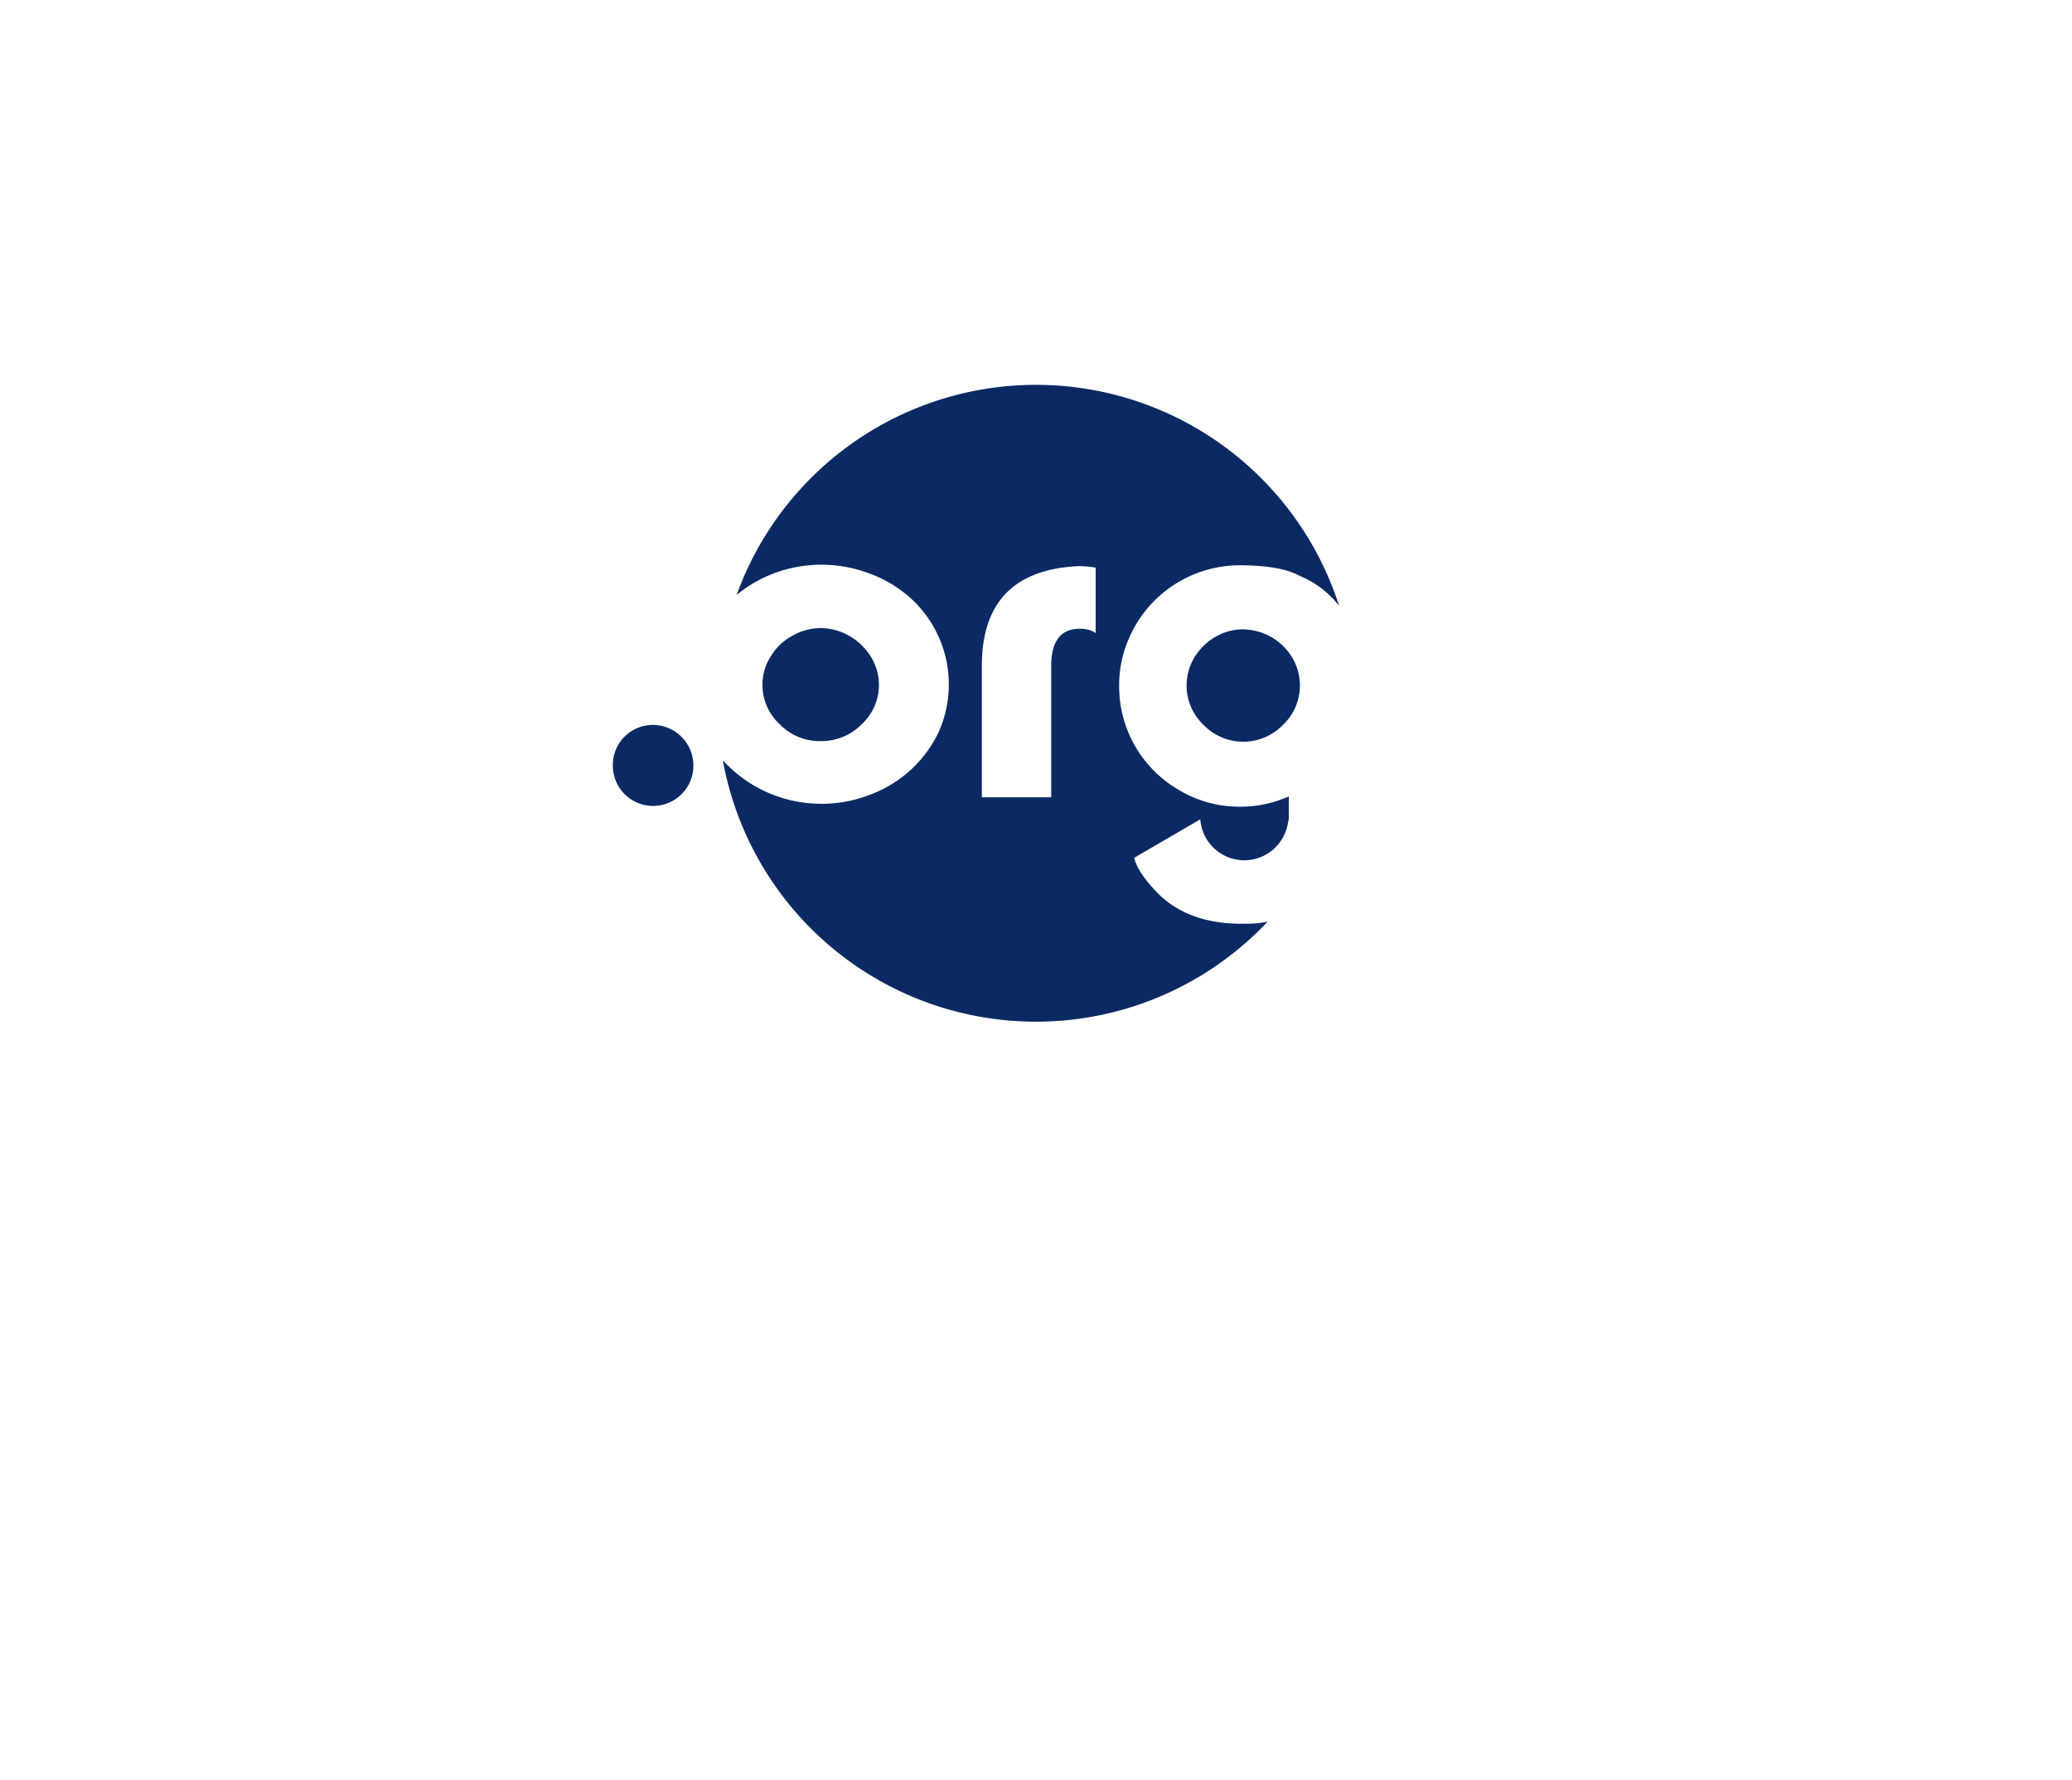 <?xml version="1.0" encoding="UTF-8"?>
<svg xmlns="http://www.w3.org/2000/svg" xmlns:xlink="http://www.w3.org/1999/xlink" width="440" height="378" viewBox="0 0 440 378">
  <defs>
    <filter id="Rectangle_3" x="131" y="50" width="180" height="180" filterUnits="userSpaceOnUse">
      <feOffset dy="3"></feOffset>
      <feGaussianBlur stdDeviation="3" result="blur"></feGaussianBlur>
      <feFlood flood-opacity="0.161"></feFlood>
      <feComposite operator="in" in2="blur"></feComposite>
      <feComposite in="SourceGraphic"></feComposite>
    </filter>
    <filter id="Rectangle_3-2" x="104" y="50" width="207" height="207" filterUnits="userSpaceOnUse">
      <feOffset dy="3"></feOffset>
      <feGaussianBlur stdDeviation="3" result="blur-2"></feGaussianBlur>
      <feFlood flood-opacity="0.161"></feFlood>
      <feComposite operator="in" in2="blur-2"></feComposite>
      <feComposite in="SourceGraphic"></feComposite>
    </filter>
    <clipPath id="clip-n-stage-org-front-int">
      <rect width="440" height="378"></rect>
    </clipPath>
  </defs>
  <g id="n-stage-org-front-int" clip-path="url(#clip-n-stage-org-front-int)">
    <g id="domains" transform="translate(33 -32.375)">
      <g id="dot_ca" transform="translate(107 88.375)">
        <g transform="matrix(1, 0, 0, 1, -140, -56)" filter="url(#Rectangle_3)">
          <rect id="Rectangle_3-3" data-name="Rectangle 3" width="162" height="162" rx="10" transform="translate(140 56)" fill="#fff"></rect>
        </g>
        <g id="_.ca" data-name=".ca" transform="translate(18.408 54.085)">
          <path id="Path_83" data-name="Path 83" d="M139.056,30.223a26.769,26.769,0,1,0,0,53.537c5.544,0,11.22-1.266,14.966-7.646.051,4.029.051,6.741.051,6.741h10.671V42.341a80.429,80.429,0,0,0-9.954-7.416A28.939,28.939,0,0,0,139.056,30.223Zm0,43.047A16.278,16.278,0,1,1,154.033,50.6c.838,1.961.94,6.388.94,6.388s-.094,4.389-.917,6.337A16.283,16.283,0,0,1,139.056,73.27Z" transform="translate(-39.568 -30.193)"></path>
          <path id="Path_84" data-name="Path 84" d="M89.134,67.235a16.279,16.279,0,1,1-1.889-22.519l7.074-7.748a26.767,26.767,0,1,0,2.93,36.915Z" transform="translate(-25.813 -30.185)"></path>
          <path id="Path_85" data-name="Path 85" d="M20.348,80.1a9.037,9.037,0,0,1,10.129,1.989,9.628,9.628,0,0,1-11.4,3.437A10.892,10.892,0,0,1,20.348,80.1Z" transform="translate(-19.066 -41.001)" fill="#d02030" style="isolation: isolate"></path>
          <path id="Path_86" data-name="Path 86" d="M19.55,88.712c2.894,1.085,8.139.181,11.214-3.074A14.028,14.028,0,0,1,24.8,95.224C22.263,94.319,20.274,91.606,19.55,88.712Z" transform="translate(-19.173 -42.381)" fill="#d02030" style="isolation: isolate"></path>
          <path id="Path_87" data-name="Path 87" d="M27.433,95.381c2.171-1.628,5.969-5.788,6.15-10.671a9.259,9.259,0,0,1,0,10.852A8.9,8.9,0,0,1,27.433,95.381Z" transform="translate(-20.906 -42.176)" fill="#d02030" style="isolation: isolate"></path>
          <path id="Path_88" data-name="Path 88" d="M39.059,91.714a11.981,11.981,0,0,0-2.351-11.395,15.067,15.067,0,0,0,1.085-4.883C43.581,78.872,44.666,87.373,39.059,91.714Z" transform="translate(-22.946 -40.137)" fill="#d02030" style="isolation: isolate"></path>
          <path id="Path_89" data-name="Path 89" d="M35.5,74.406a10.366,10.366,0,0,1-.542,3.979,18.549,18.549,0,0,0-1.266-4.34A7.367,7.367,0,0,1,35.5,74.406Z" transform="translate(-22.283 -39.831)" fill="#d02030" style="isolation: isolate"></path>
          <path id="Path_90" data-name="Path 90" d="M30.467,73.813a10.758,10.758,0,0,1,1.266,4.16C28.3,75.8,26.849,75.8,23.956,75.983A9.863,9.863,0,0,1,30.467,73.813Z" transform="translate(-20.141 -39.78)" fill="#d02030" style="isolation: isolate"></path>
        </g>
      </g>
    </g>
    <g id="dot_org_white" transform="translate(99 42.325)">
      <g transform="matrix(1, 0, 0, 1, -99, -42.32)" filter="url(#Rectangle_3-2)">
        <rect id="Rectangle_3-4" data-name="Rectangle 3" width="189" height="189" rx="10" transform="translate(113 56)" fill="#fff"></rect>
      </g>
      <path id="Path_1" data-name="Path 1" d="M135.125,114.148H132.5c-6.994-.187-12.614-2.31-16.735-6.432-2.81-2.872-4.5-5.37-5.058-7.556l14.05-8.18a9.362,9.362,0,0,0,17.983,2.935l.063-.187.125-.25c.062-.25.125-.437.187-.624a7.246,7.246,0,0,0,.25-1.124v-.125l.063-.125.062-.187v-.312h.062V87.11l-.375.187-.375.125a24.521,24.521,0,0,1-9.679,1.873,24.8,24.8,0,0,1-12.613-3.372,25.405,25.405,0,0,1-12.988-22.354,24.5,24.5,0,0,1,2.123-10.116A25.608,25.608,0,0,1,133.127,38.03q8.617,0,12.738,2.248a20.555,20.555,0,0,1,8.367,6.369,67.6,67.6,0,0,0-127.945-2.31,28.105,28.105,0,0,1,7.805-4.558,28.757,28.757,0,0,1,20.419,0,26.547,26.547,0,0,1,8.742,5.245A24.732,24.732,0,0,1,69.248,73.31a25.91,25.91,0,0,1-5.995,8.18A26.711,26.711,0,0,1,54.512,86.8a28.464,28.464,0,0,1-23.541-1.436,28.16,28.16,0,0,1-7.618-5.932,67.586,67.586,0,0,0,115.706,34.281,22.968,22.968,0,0,1-3.934.437m-32.6-61.756a5.764,5.764,0,0,0-3-.874h-.812q-5.62.281-5.62,7.868V87.3H78.365V59.386q0-20.138,20.357-21.168h.812a24.387,24.387,0,0,1,3,.312V52.392ZM44.084,75.371a11.737,11.737,0,0,1-8.617-3.559,11.25,11.25,0,0,1-3.684-8.492,10.989,10.989,0,0,1,1.748-5.932,11.78,11.78,0,0,1,4.558-4.371,12.011,12.011,0,0,1,12.114,0,12.748,12.748,0,0,1,4.558,4.371,11.35,11.35,0,0,1-1.936,14.424,11.971,11.971,0,0,1-8.742,3.559m100.158-17.8a11.558,11.558,0,0,1-1.936,14.362,11.742,11.742,0,0,1-16.61.25l-.25-.25a11.558,11.558,0,0,1-1.936-14.362,12.568,12.568,0,0,1,4.5-4.371,11.486,11.486,0,0,1,5.87-1.561,12.392,12.392,0,0,1,10.366,5.932M17.109,80.491A8.555,8.555,0,1,1,0,80.491a8.489,8.489,0,0,1,8.555-8.555h0a8.608,8.608,0,0,1,8.555,8.555" transform="translate(31.137 39.706)" fill="#0b2a64"></path>
    </g>
  </g>
</svg>
